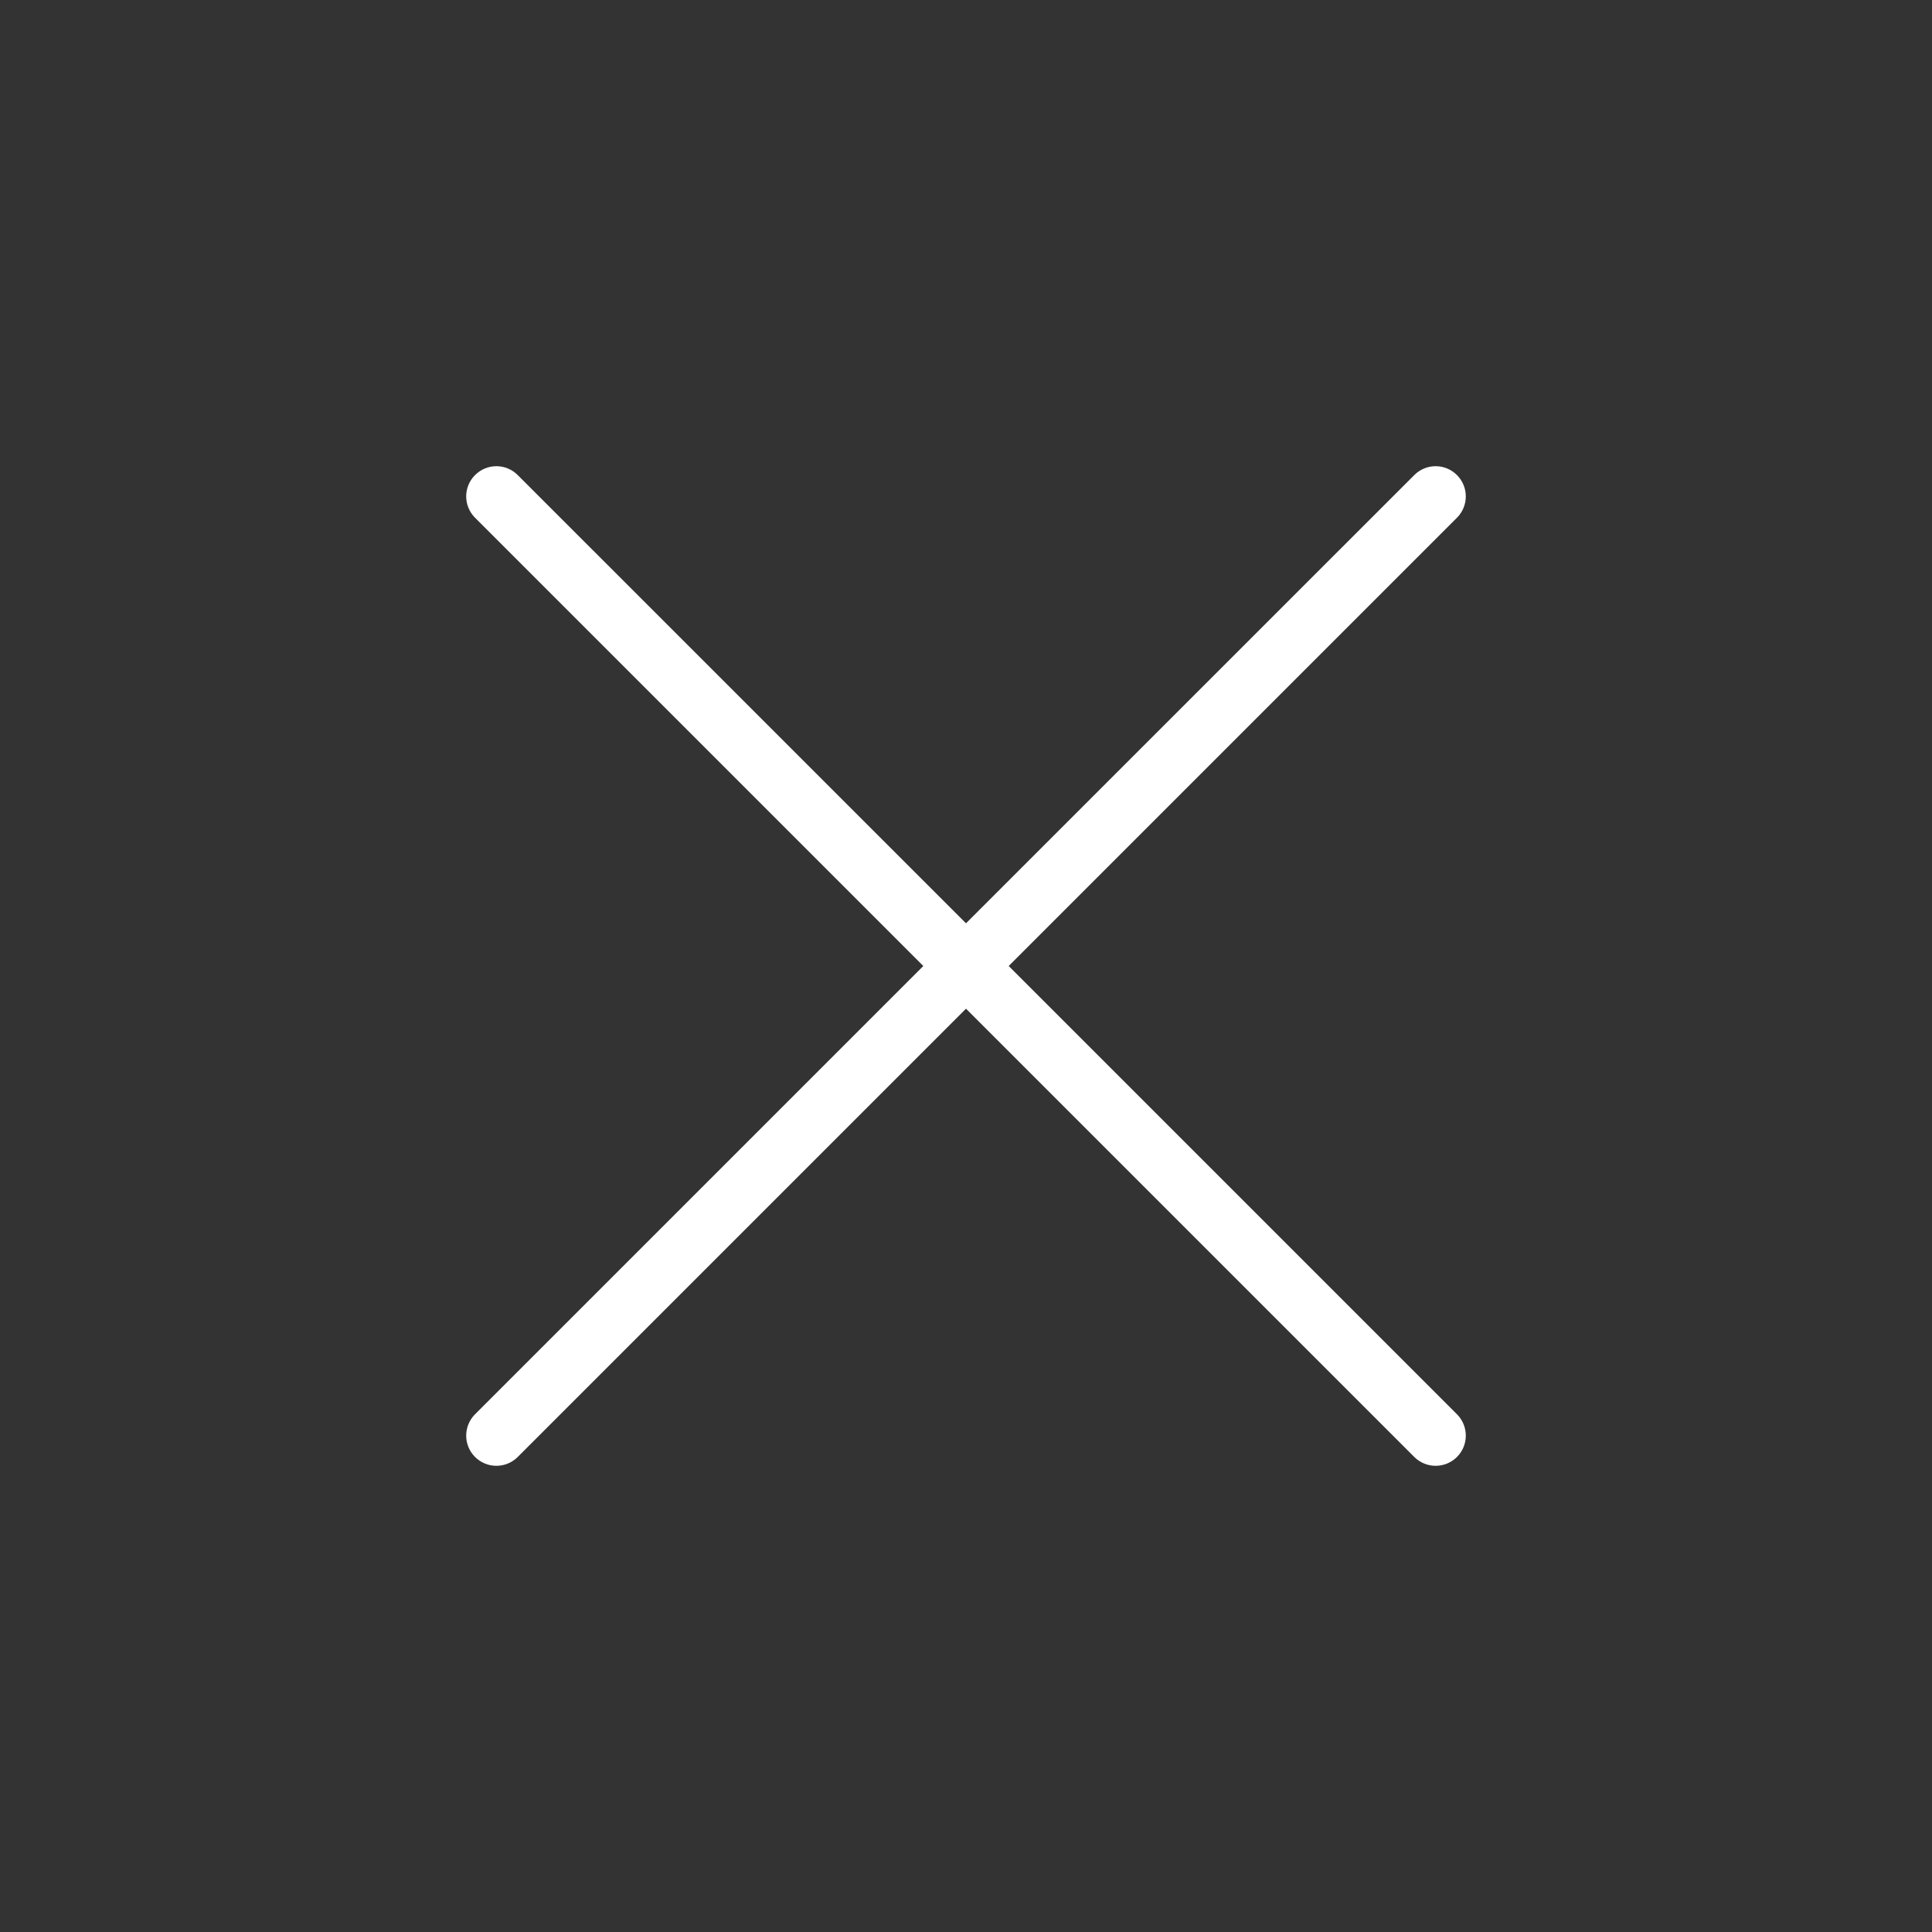 <?xml version="1.0" encoding="UTF-8"?> <svg xmlns="http://www.w3.org/2000/svg" width="40" height="40" viewBox="0 0 40 40" fill="none"><rect x="0" y="0" width="40" height="40" fill="#333333" stroke="none"/><g clip-path="url(#clip0_1354_1070)"><path d="M30.165 30.165C30.047 30.282 29.889 30.348 29.723 30.348C29.557 30.348 29.398 30.282 29.281 30.165L20 20.884L10.719 30.165C10.602 30.282 10.443 30.348 10.277 30.348C10.111 30.348 9.953 30.282 9.835 30.165C9.718 30.048 9.652 29.889 9.652 29.723C9.652 29.557 9.718 29.398 9.835 29.281L19.116 20L9.835 10.719C9.718 10.602 9.652 10.443 9.652 10.277C9.652 10.112 9.718 9.953 9.835 9.836C9.953 9.718 10.111 9.652 10.277 9.652C10.443 9.652 10.602 9.718 10.719 9.836L20 19.116L29.281 9.836C29.398 9.718 29.557 9.652 29.723 9.652C29.889 9.652 30.047 9.718 30.165 9.836C30.282 9.953 30.348 10.112 30.348 10.277C30.348 10.443 30.282 10.602 30.165 10.719L20.884 20L30.165 29.281C30.282 29.398 30.348 29.557 30.348 29.723C30.348 29.889 30.282 30.048 30.165 30.165Z" fill="white"></path></g><defs><clipPath id="clip0_1354_1070"><rect width="40" height="40" fill="white"></rect></clipPath></defs></svg> 